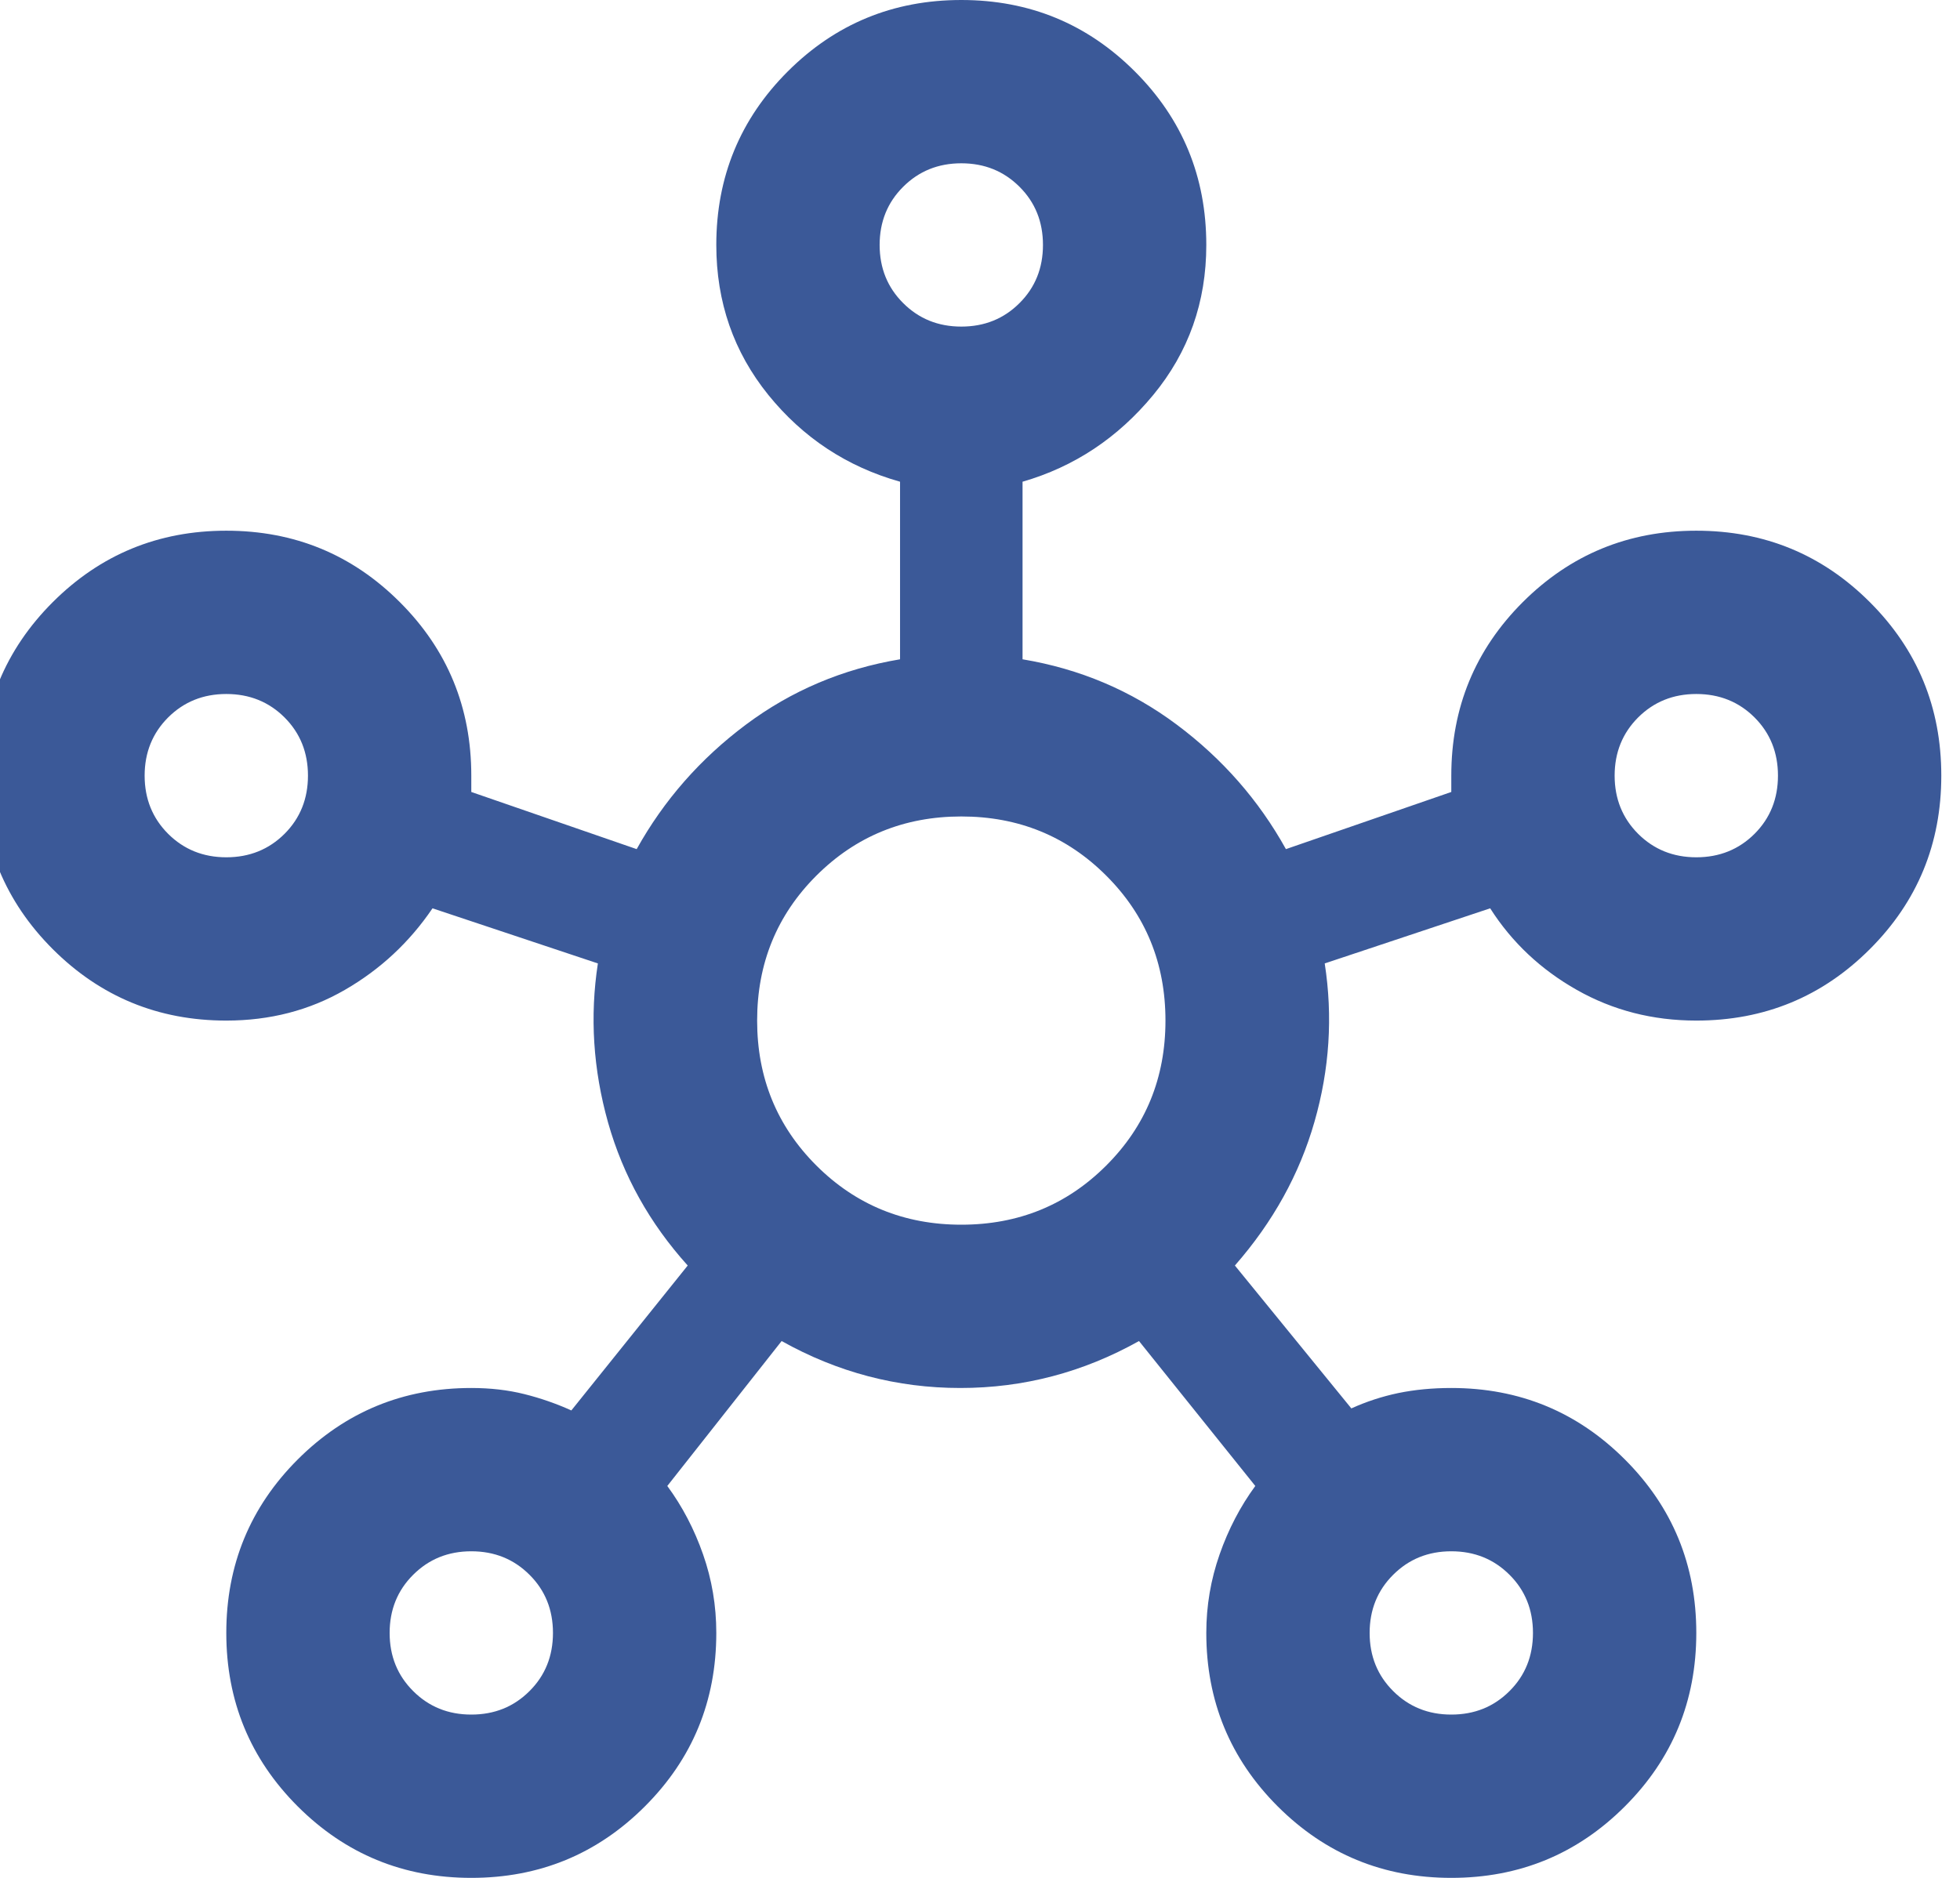 <svg width="24" height="23" viewBox="0 0 24 23" fill="none" xmlns="http://www.w3.org/2000/svg">
<path d="M5.771 23C4.938 23 4.23 22.708 3.646 22.125C3.063 21.542 2.771 20.833 2.771 20C2.771 19.167 3.063 18.458 3.646 17.875C4.23 17.292 4.938 17 5.771 17C6.005 17 6.221 17.025 6.421 17.075C6.621 17.125 6.813 17.192 6.996 17.275L8.421 15.5C7.955 14.983 7.63 14.4 7.446 13.75C7.263 13.1 7.221 12.45 7.321 11.8L5.296 11.125C5.013 11.542 4.655 11.875 4.221 12.125C3.788 12.375 3.305 12.5 2.771 12.5C1.938 12.5 1.23 12.208 0.646 11.625C0.063 11.042 -0.229 10.333 -0.229 9.5C-0.229 8.667 0.063 7.958 0.646 7.375C1.23 6.792 1.938 6.5 2.771 6.5C3.605 6.5 4.313 6.792 4.896 7.375C5.48 7.958 5.771 8.667 5.771 9.5V9.7L7.796 10.4C8.13 9.8 8.576 9.292 9.134 8.875C9.692 8.458 10.322 8.192 11.021 8.075V5.9C10.371 5.717 9.834 5.362 9.409 4.838C8.984 4.312 8.771 3.7 8.771 3C8.771 2.167 9.063 1.458 9.646 0.875C10.23 0.292 10.938 0 11.771 0C12.605 0 13.313 0.292 13.896 0.875C14.48 1.458 14.771 2.167 14.771 3C14.771 3.7 14.555 4.312 14.121 4.838C13.688 5.362 13.155 5.717 12.521 5.9V8.075C13.222 8.192 13.851 8.458 14.409 8.875C14.967 9.292 15.413 9.8 15.746 10.4L17.771 9.7V9.5C17.771 8.667 18.063 7.958 18.646 7.375C19.23 6.792 19.938 6.5 20.771 6.5C21.605 6.5 22.313 6.792 22.896 7.375C23.48 7.958 23.771 8.667 23.771 9.5C23.771 10.333 23.48 11.042 22.896 11.625C22.313 12.208 21.605 12.5 20.771 12.5C20.238 12.5 19.751 12.375 19.309 12.125C18.867 11.875 18.513 11.542 18.247 11.125L16.221 11.8C16.322 12.45 16.28 13.096 16.096 13.738C15.913 14.379 15.588 14.967 15.121 15.5L16.547 17.25C16.73 17.167 16.922 17.104 17.122 17.062C17.322 17.021 17.538 17 17.771 17C18.605 17 19.313 17.292 19.896 17.875C20.48 18.458 20.771 19.167 20.771 20C20.771 20.833 20.48 21.542 19.896 22.125C19.313 22.708 18.605 23 17.771 23C16.938 23 16.23 22.708 15.646 22.125C15.063 21.542 14.771 20.833 14.771 20C14.771 19.667 14.826 19.346 14.934 19.038C15.042 18.729 15.188 18.45 15.371 18.2L13.947 16.425C13.263 16.808 12.534 17 11.759 17C10.984 17 10.255 16.808 9.571 16.425L8.171 18.2C8.355 18.45 8.501 18.729 8.609 19.038C8.717 19.346 8.771 19.667 8.771 20C8.771 20.833 8.48 21.542 7.896 22.125C7.313 22.708 6.605 23 5.771 23ZM2.771 10.5C3.055 10.5 3.292 10.404 3.484 10.213C3.676 10.021 3.771 9.783 3.771 9.5C3.771 9.217 3.676 8.979 3.484 8.787C3.292 8.596 3.055 8.5 2.771 8.5C2.488 8.5 2.251 8.596 2.059 8.787C1.867 8.979 1.771 9.217 1.771 9.5C1.771 9.783 1.867 10.021 2.059 10.213C2.251 10.404 2.488 10.5 2.771 10.5ZM5.771 21C6.055 21 6.292 20.904 6.484 20.712C6.676 20.521 6.771 20.283 6.771 20C6.771 19.717 6.676 19.479 6.484 19.288C6.292 19.096 6.055 19 5.771 19C5.488 19 5.251 19.096 5.059 19.288C4.867 19.479 4.771 19.717 4.771 20C4.771 20.283 4.867 20.521 5.059 20.712C5.251 20.904 5.488 21 5.771 21ZM11.771 4C12.055 4 12.292 3.904 12.484 3.712C12.676 3.521 12.771 3.283 12.771 3C12.771 2.717 12.676 2.479 12.484 2.288C12.292 2.096 12.055 2 11.771 2C11.488 2 11.251 2.096 11.059 2.288C10.867 2.479 10.771 2.717 10.771 3C10.771 3.283 10.867 3.521 11.059 3.712C11.251 3.904 11.488 4 11.771 4ZM11.771 15C12.472 15 13.063 14.758 13.546 14.275C14.03 13.792 14.271 13.2 14.271 12.5C14.271 11.8 14.03 11.208 13.546 10.725C13.063 10.242 12.472 10 11.771 10C11.072 10 10.48 10.242 9.996 10.725C9.513 11.208 9.271 11.8 9.271 12.5C9.271 13.2 9.513 13.792 9.996 14.275C10.48 14.758 11.072 15 11.771 15ZM17.771 21C18.055 21 18.292 20.904 18.484 20.712C18.676 20.521 18.771 20.283 18.771 20C18.771 19.717 18.676 19.479 18.484 19.288C18.292 19.096 18.055 19 17.771 19C17.488 19 17.251 19.096 17.059 19.288C16.867 19.479 16.771 19.717 16.771 20C16.771 20.283 16.867 20.521 17.059 20.712C17.251 20.904 17.488 21 17.771 21ZM20.771 10.5C21.055 10.5 21.292 10.404 21.484 10.213C21.676 10.021 21.771 9.783 21.771 9.5C21.771 9.217 21.676 8.979 21.484 8.787C21.292 8.596 21.055 8.5 20.771 8.5C20.488 8.5 20.251 8.596 20.059 8.787C19.867 8.979 19.771 9.217 19.771 9.5C19.771 9.783 19.867 10.021 20.059 10.213C20.251 10.404 20.488 10.5 20.771 10.5Z" fill="#3B5998"/>
</svg>
